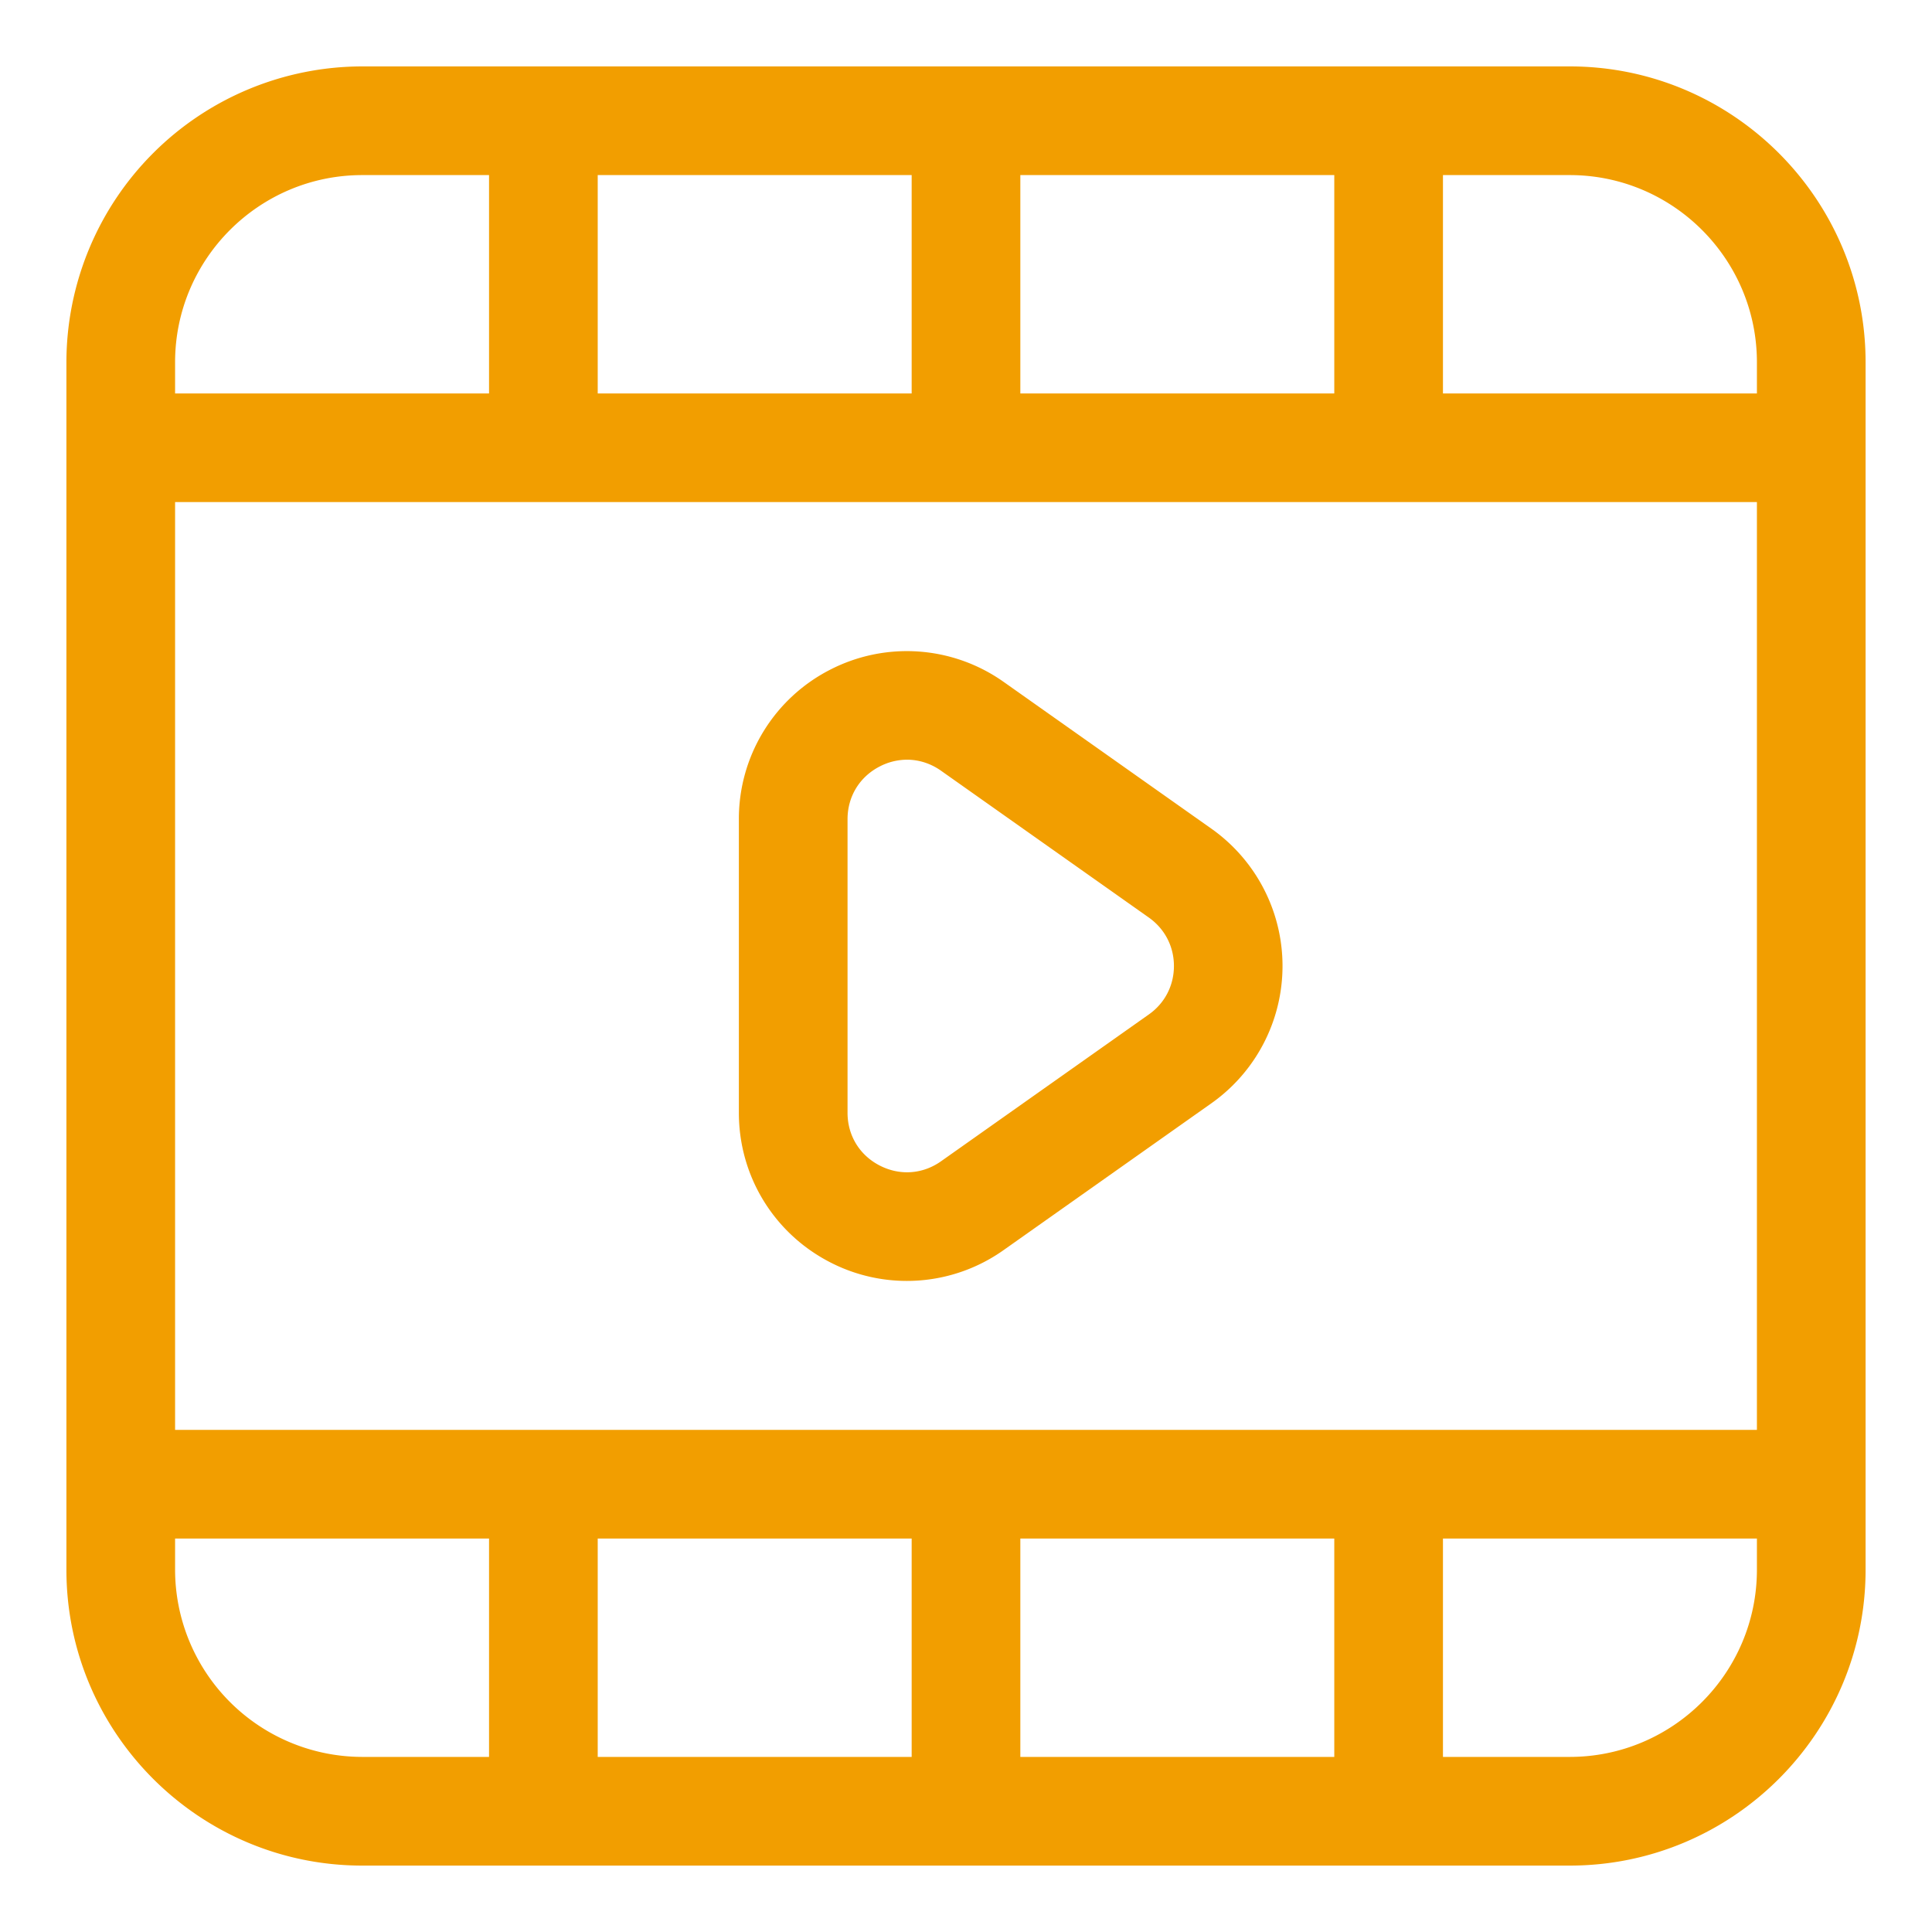 <svg xmlns="http://www.w3.org/2000/svg" version="1.1" xmlns:xlink="http://www.w3.org/1999/xlink" width="512" height="512" x="0" y="0" viewBox="0 0 32 32" style="enable-background:new 0 0 512 512" xml:space="preserve" class=""><g><path d="M26 1.1H6A4.905 4.905 0 0 0 1.1 6v20c0 2.702 2.198 4.9 4.9 4.9h20c2.702 0 4.9-2.198 4.9-4.9V6c0-2.702-2.198-4.9-4.9-4.9zM15.1 25.483V29.1H9.9v-3.617zm1.8 0h5.2V29.1h-5.2zm-14-1.799V8.316h26.2v15.367H2.9zm14-17.167V2.9h5.2v3.617zm-1.8 0H9.9V2.9h5.2zM29.1 6v.517h-5.2V2.9H26c1.709 0 3.1 1.391 3.1 3.1zM6 2.9h2.1v3.617H2.9V6c0-1.709 1.391-3.1 3.1-3.1zM2.9 26v-.517h5.2V29.1H6A3.104 3.104 0 0 1 2.9 26zM26 29.1h-2.1v-3.617h5.2V26c0 1.709-1.391 3.1-3.1 3.1z" fill="#f29e00" opacity="1" data-original="#000000" class=""></path><path d="m20.068 13.728-3.442-2.432a2.776 2.776 0 0 0-2.885-.199 2.773 2.773 0 0 0-1.503 2.471v4.864c0 1.044.576 1.99 1.503 2.471a2.77 2.77 0 0 0 2.884-.199l3.442-2.432a2.784 2.784 0 0 0 .001-4.544zm-1.039 3.074-3.442 2.432c-.305.216-.685.242-1.018.07s-.531-.498-.531-.872v-4.864c0-.374.198-.7.531-.872a.99.99 0 0 1 .454-.113c.197 0 .393.062.564.183l3.442 2.432c.264.187.415.479.415.802s-.151.616-.415.802z" fill="#f29e00" opacity="1" data-original="#000000" class=""></path></g></svg>